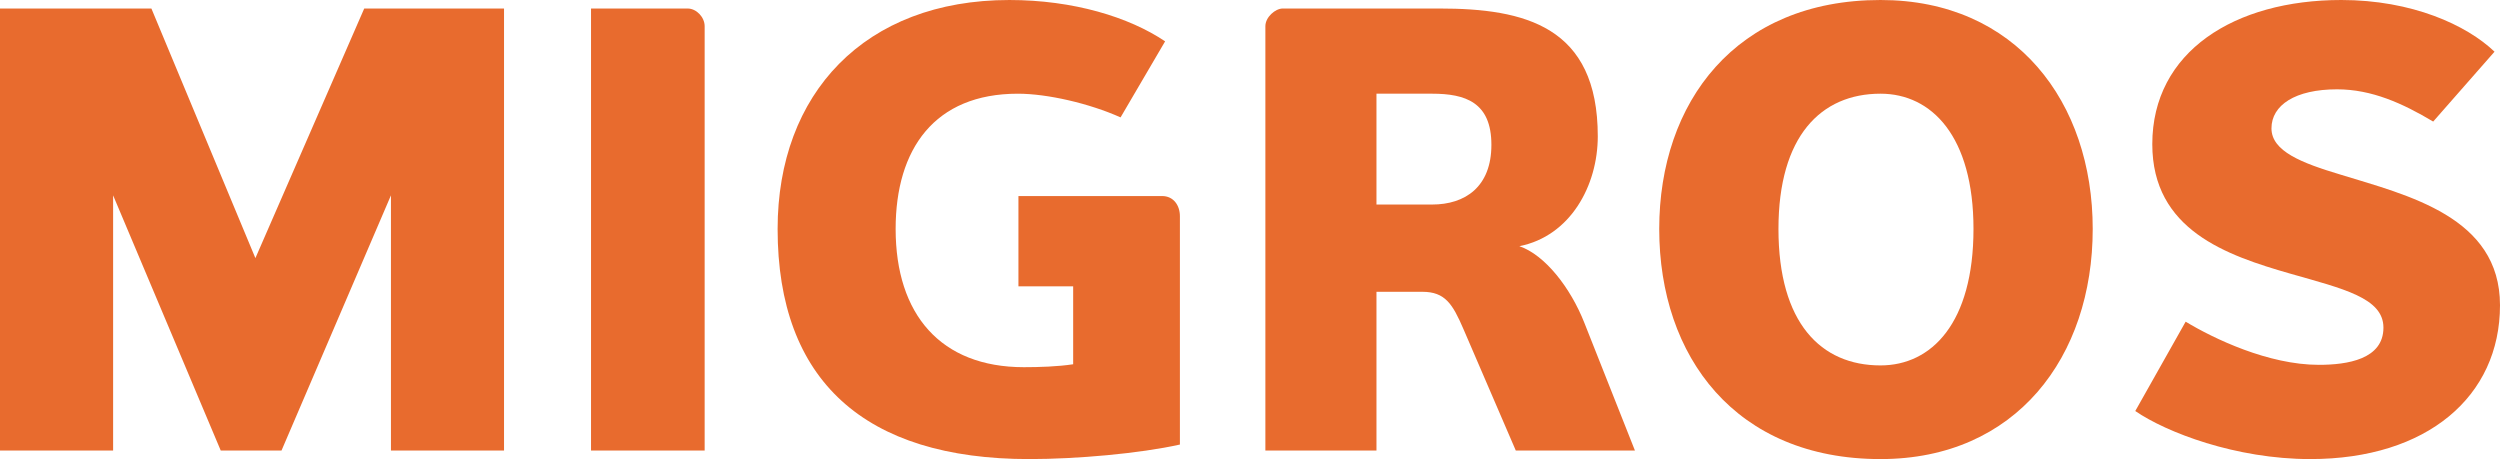<?xml version="1.0" encoding="UTF-8"?>
<svg id="MIGROS_CMYK_Coated" data-name="MIGROS CMYK Coated" xmlns="http://www.w3.org/2000/svg" viewBox="0 0 501 92">
  <defs>
    <style>
      .cls-1 {
        fill: #e86b2e;
      }
    </style>
  </defs>
  <path class="cls-1" d="M78.346,90.288v-51.14l-21.932,51.14h-12.178l-21.568-51.14v51.14H0V1.707h30.34l20.841,50.02L72.99,1.707h28.017v88.581h-22.661Z"/>
  <path class="cls-1" d="M118.441,90.288V1.707h19.377c1.709,0,3.394,1.705,3.394,3.542v85.039h-22.771Z"/>
  <path class="cls-1" d="M204.096,39.286h28.789c2.275,0,3.568,1.857,3.568,4.036v45.765c-8.107,1.809-20.76,2.914-30.172,2.914-33.033,0-50.447-15.735-50.447-46.121,0-27.103,17.415-45.879,46.447-45.879,12.783,0,23.99,3.413,31.208,8.285l-8.927,15.238c-6.233-2.793-14.643-4.747-20.586-4.747-16.689,0-24.49,11.076-24.49,27.103,0,17.13,9.03,27.704,25.696,27.704,3.06,0,6.847-.119,9.881-.587v-15.614h-10.967v-18.096Z"/>
  <path class="cls-1" d="M303.764,90.288l-10.508-24.384c-2.147-4.966-3.645-7.427-8.199-7.427h-9.213v31.812h-22.263V5.249c0-1.837,2.019-3.542,3.466-3.542h31.435c17.074,0,31.713,3.542,31.713,25.603,0,9.873-5.471,19.986-15.714,22.028,5.102,1.733,10.242,8.285,13.035,15.385l10.125,25.565h-23.877ZM286.987,18.776h-11.143v22.213h11.143c6.652,0,11.889-3.551,11.889-11.97,0-8.541-5.237-10.243-11.889-10.243Z"/>
  <path class="cls-1" d="M376.853,92c-29.004,0-44.344-20.482-44.344-46.121,0-25.401,15.34-45.879,44.344-45.879,27.167,0,42.528,20.478,42.528,45.879,0,25.639-15.361,46.121-42.528,46.121ZM376.853,18.776c-11.947,0-20.45,8.534-20.45,27.103,0,18.844,8.502,27.35,20.45,27.35,10.246,0,18.634-8.506,18.634-27.35,0-18.569-8.388-27.103-18.634-27.103Z"/>
  <path class="cls-1" d="M462.994,92c-14.971,0-28.883-5.366-35.086-9.63l10.097-17.906c5.634,3.406,16.587,8.649,26.691,8.649,5.72,0,12.945-1.106,12.945-7.455,0-5.964-8.074-7.79-18.661-10.817-12.783-3.666-27.661-8.755-27.661-25.95,0-18.531,16.463-28.891,37.886-28.891,14.146,0,25.106,5.007,30.698,10.36l-12.293,14.002c-6.086-3.632-12.299-6.461-19.266-6.461-8.395,0-13.142,3.185-13.142,7.822,0,4.597,6.089,6.942,13.756,9.245,13.545,4.179,32.041,8.458,32.041,26.2,0,18.279-14.609,30.831-38.006,30.831Z"/>
</svg>